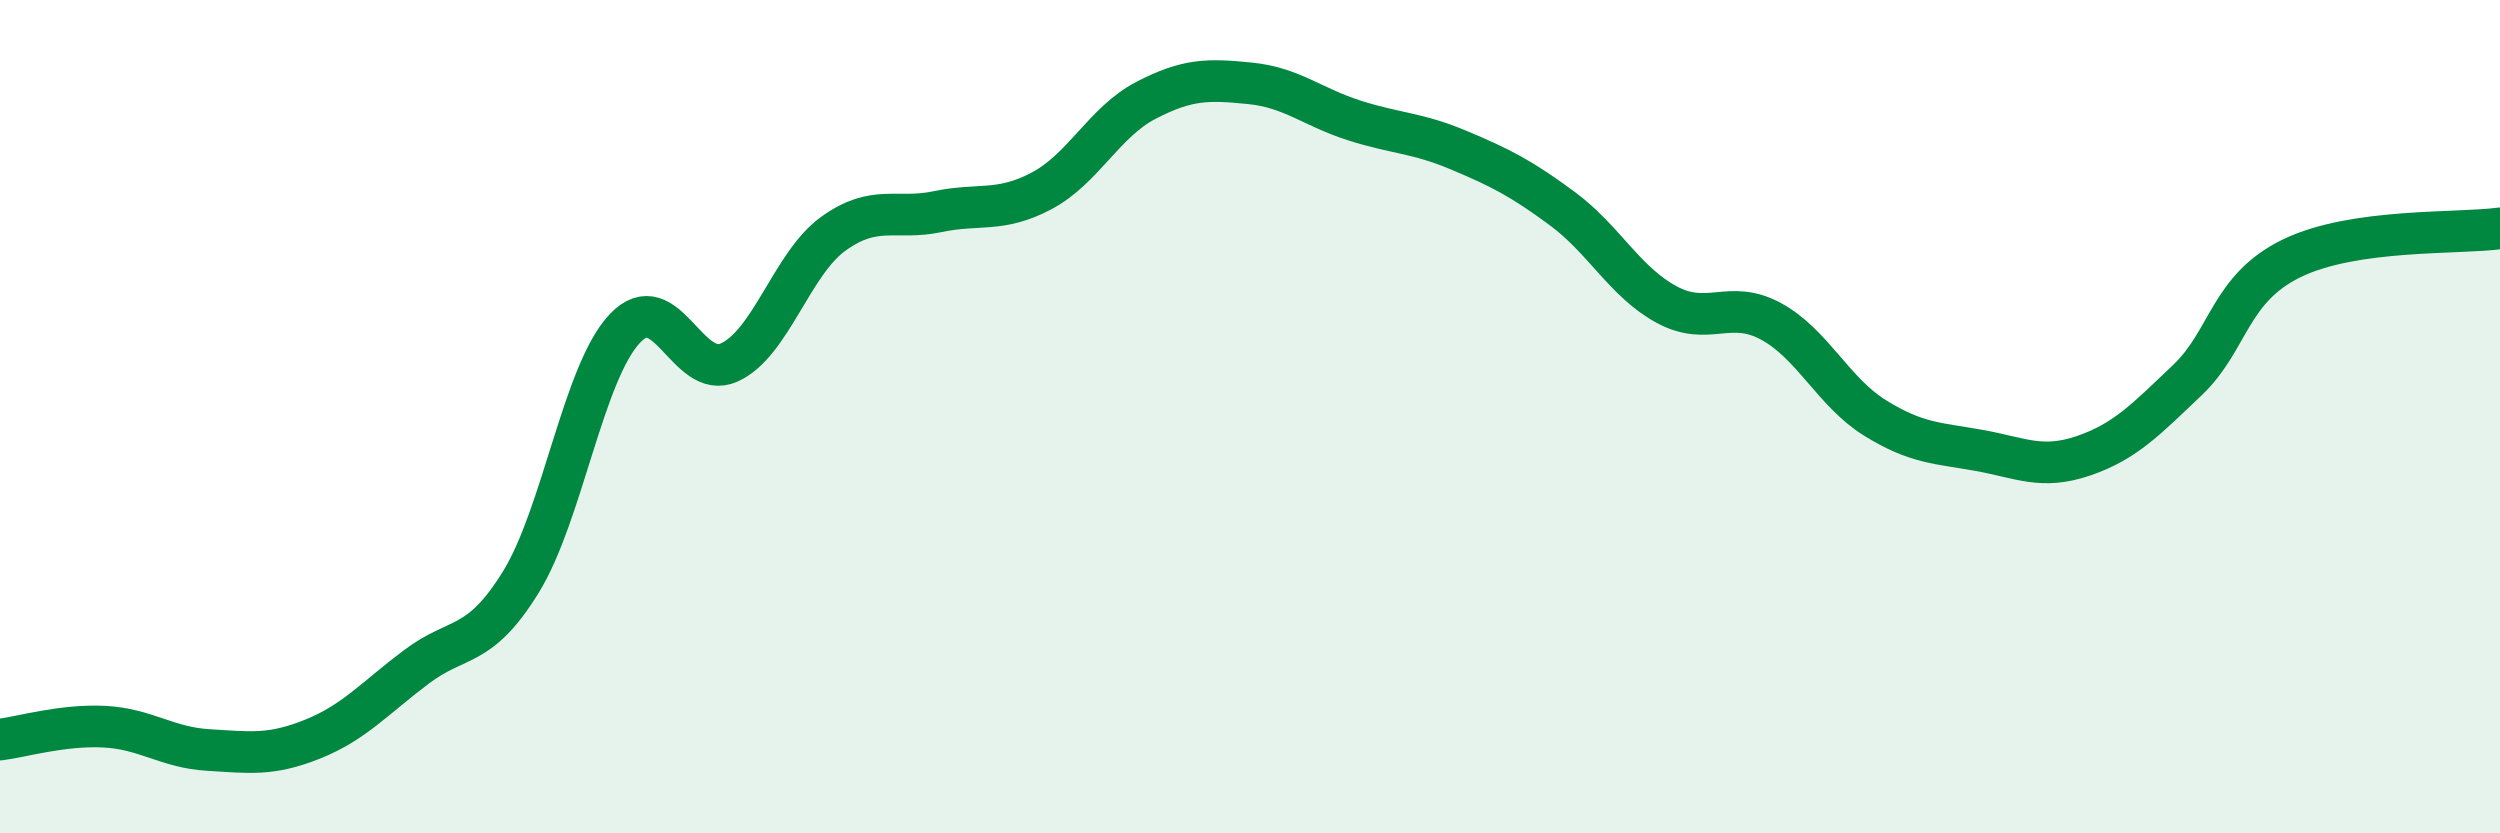 
    <svg width="60" height="20" viewBox="0 0 60 20" xmlns="http://www.w3.org/2000/svg">
      <path
        d="M 0,17.75 C 0.5,17.69 1.5,17.39 2.5,17.44 C 3.5,17.49 4,17.94 5,18 C 6,18.06 6.5,18.14 7.5,17.74 C 8.5,17.34 9,16.75 10,16 C 11,15.25 11.5,15.59 12.5,13.97 C 13.5,12.35 14,8.93 15,7.88 C 16,6.83 16.5,9.15 17.5,8.7 C 18.5,8.25 19,6.33 20,5.61 C 21,4.89 21.5,5.29 22.5,5.08 C 23.5,4.87 24,5.11 25,4.58 C 26,4.05 26.5,2.93 27.5,2.41 C 28.5,1.89 29,1.9 30,2 C 31,2.1 31.5,2.57 32.5,2.89 C 33.5,3.21 34,3.18 35,3.6 C 36,4.02 36.5,4.27 37.5,5.01 C 38.5,5.75 39,6.77 40,7.31 C 41,7.85 41.5,7.17 42.5,7.71 C 43.5,8.25 44,9.41 45,10.03 C 46,10.65 46.5,10.63 47.5,10.81 C 48.5,10.99 49,11.28 50,10.94 C 51,10.6 51.5,10.07 52.5,9.12 C 53.5,8.17 53.5,6.93 55,6.2 C 56.5,5.47 59,5.62 60,5.48L60 20L0 20Z"
        fill="#008740"
        opacity="0.1"
        stroke-linecap="round"
        stroke-linejoin="round"
      />
      <path
        d="M 0,17.75 C 0.5,17.69 1.5,17.39 2.5,17.44 C 3.5,17.49 4,17.94 5,18 C 6,18.06 6.5,18.14 7.5,17.74 C 8.5,17.34 9,16.75 10,16 C 11,15.25 11.5,15.59 12.5,13.97 C 13.5,12.35 14,8.93 15,7.88 C 16,6.83 16.5,9.15 17.5,8.7 C 18.5,8.25 19,6.33 20,5.61 C 21,4.89 21.5,5.29 22.5,5.08 C 23.5,4.87 24,5.11 25,4.58 C 26,4.05 26.5,2.93 27.5,2.41 C 28.5,1.89 29,1.9 30,2 C 31,2.1 31.5,2.57 32.5,2.89 C 33.5,3.21 34,3.18 35,3.6 C 36,4.02 36.5,4.27 37.5,5.01 C 38.5,5.75 39,6.77 40,7.31 C 41,7.85 41.5,7.17 42.5,7.71 C 43.5,8.25 44,9.41 45,10.03 C 46,10.65 46.5,10.63 47.5,10.81 C 48.5,10.99 49,11.28 50,10.94 C 51,10.6 51.5,10.07 52.5,9.12 C 53.5,8.17 53.5,6.93 55,6.2 C 56.5,5.47 59,5.62 60,5.48"
        stroke="#008740"
        stroke-width="1"
        fill="none"
        stroke-linecap="round"
        stroke-linejoin="round"
      />
    </svg>
  